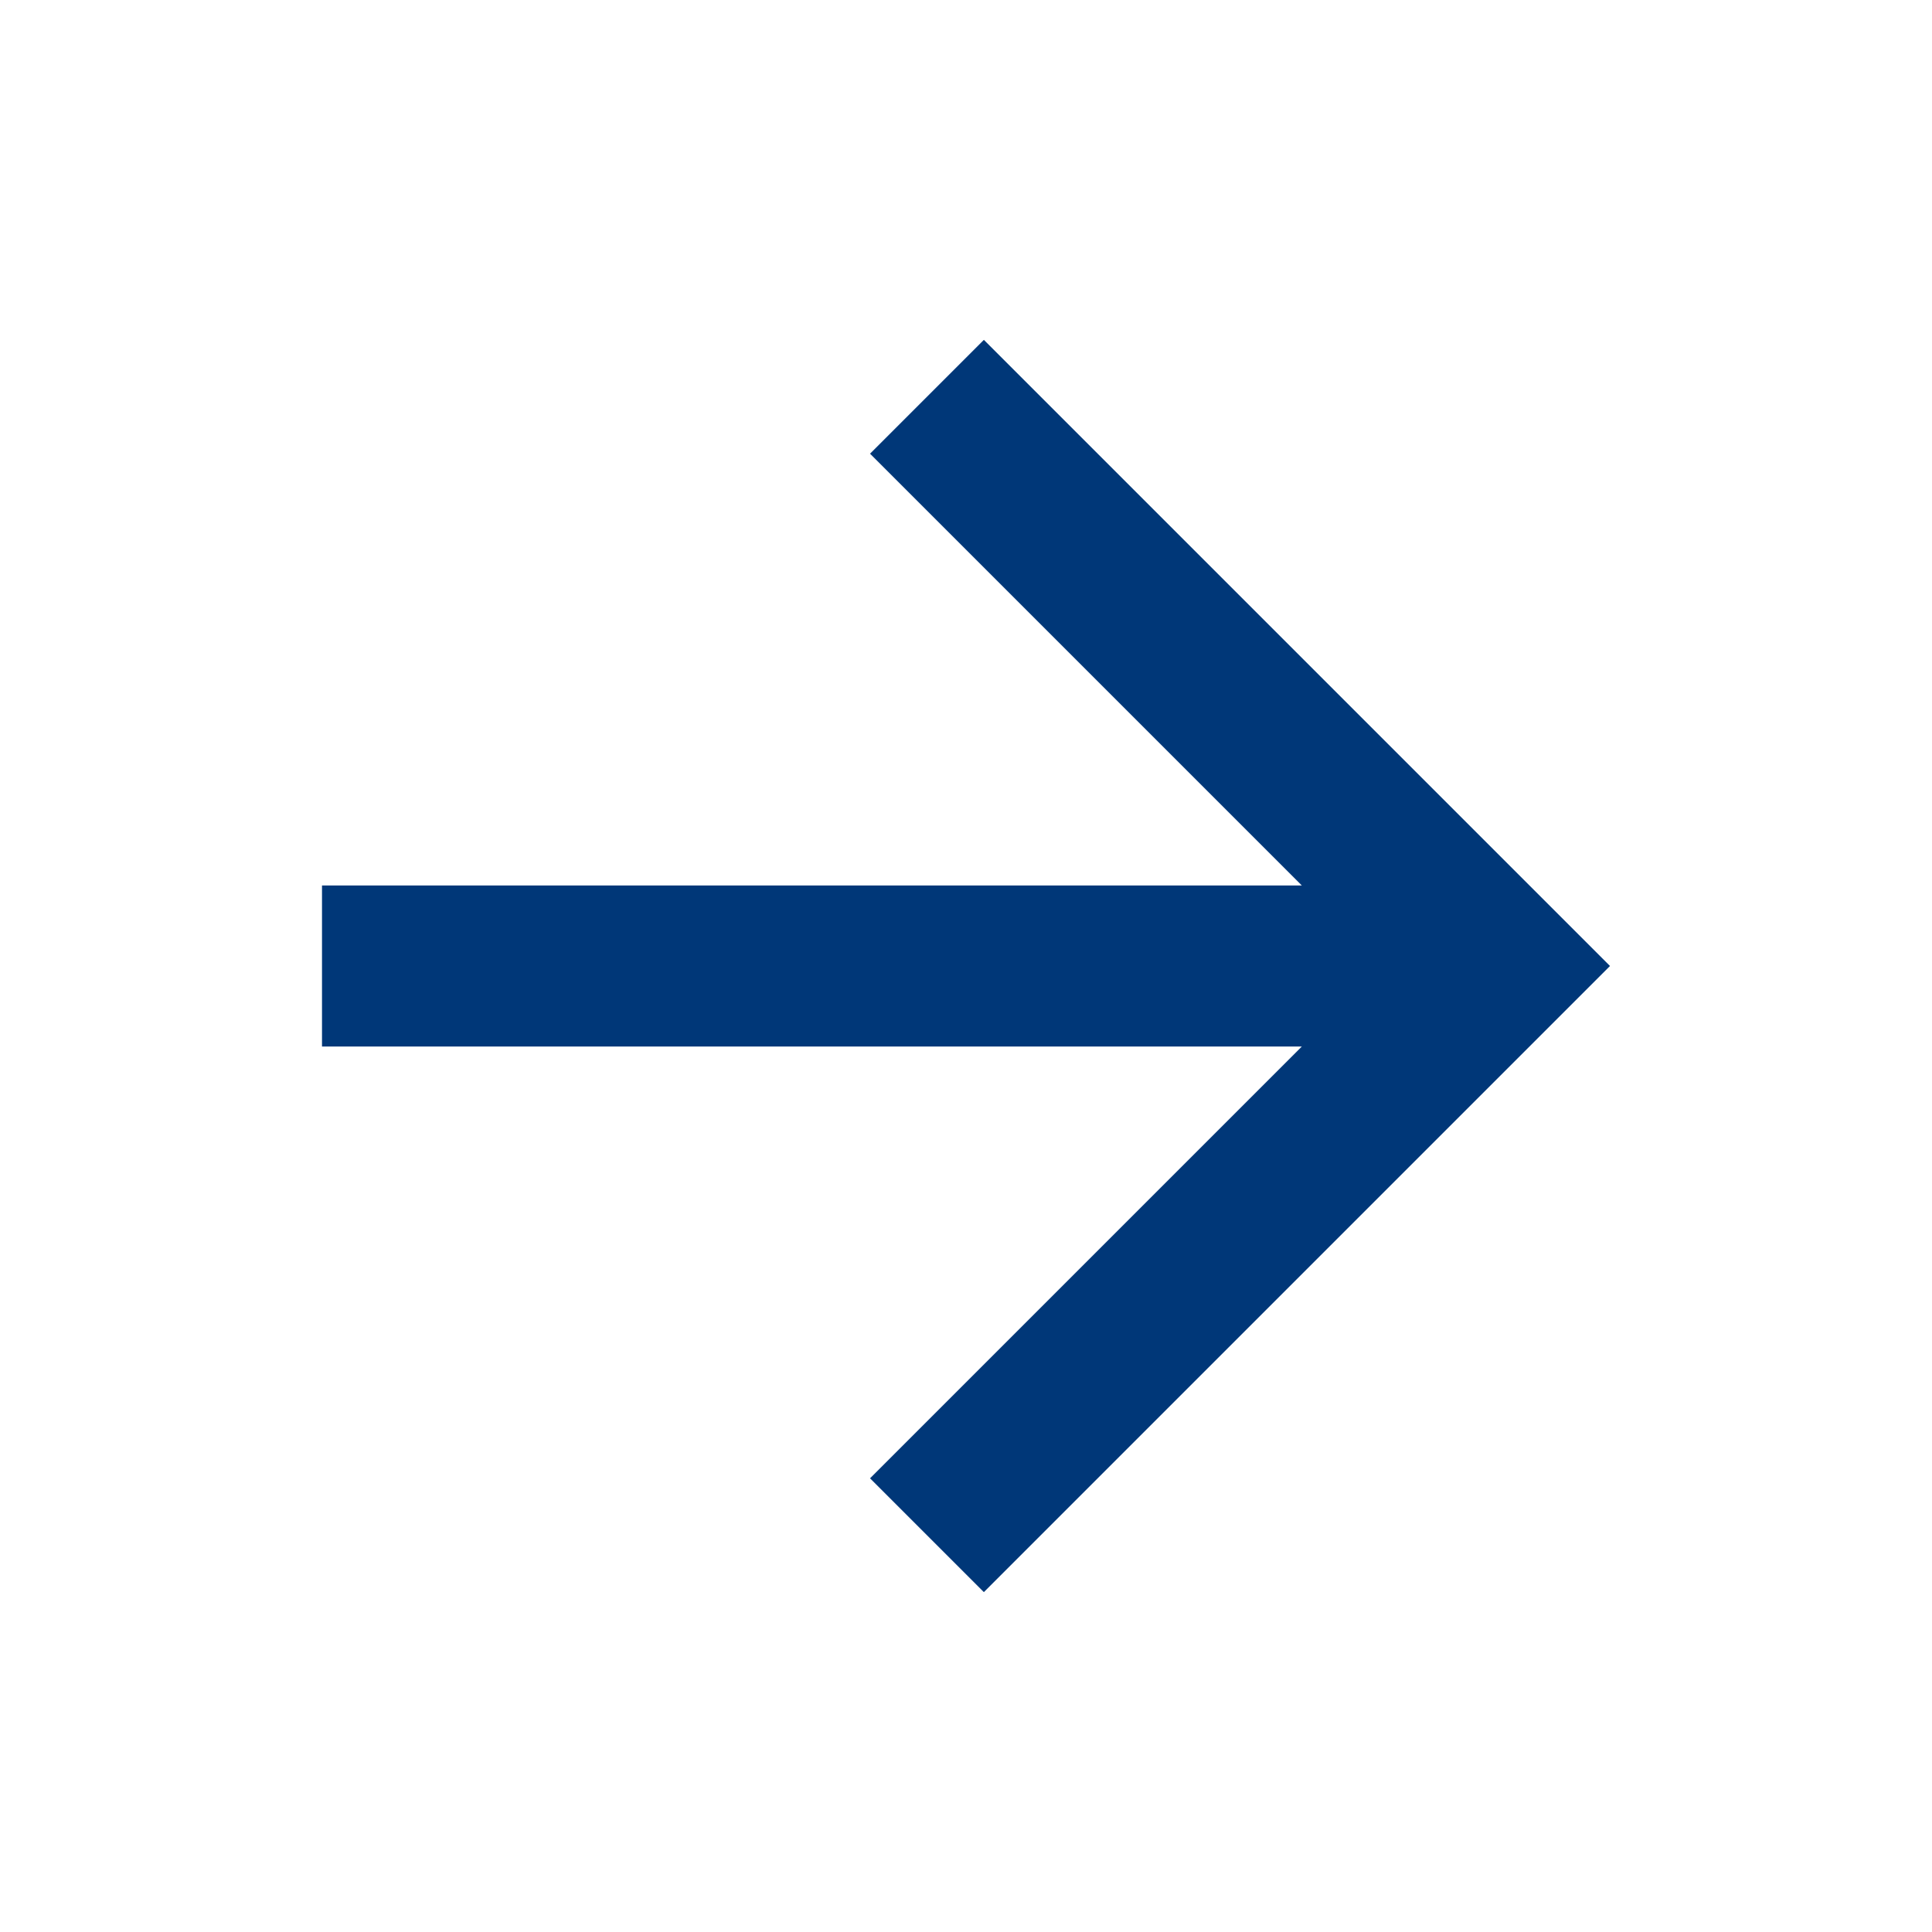 <svg width="24" height="24" viewBox="0 0 24 24" fill="none" xmlns="http://www.w3.org/2000/svg">
<g clip-path="url(#clip0_12_157)">
<path d="M16.172 11L10.808 5.636L12.222 4.222L20 12L12.222 19.778L10.808 18.364L16.172 13H4V11H16.172Z" fill="#003778"/>
</g>
<defs>
<clipPath id="clip0_12_157">
<rect width="24" height="24" fill="white"/>
</clipPath>
</defs>
</svg>
